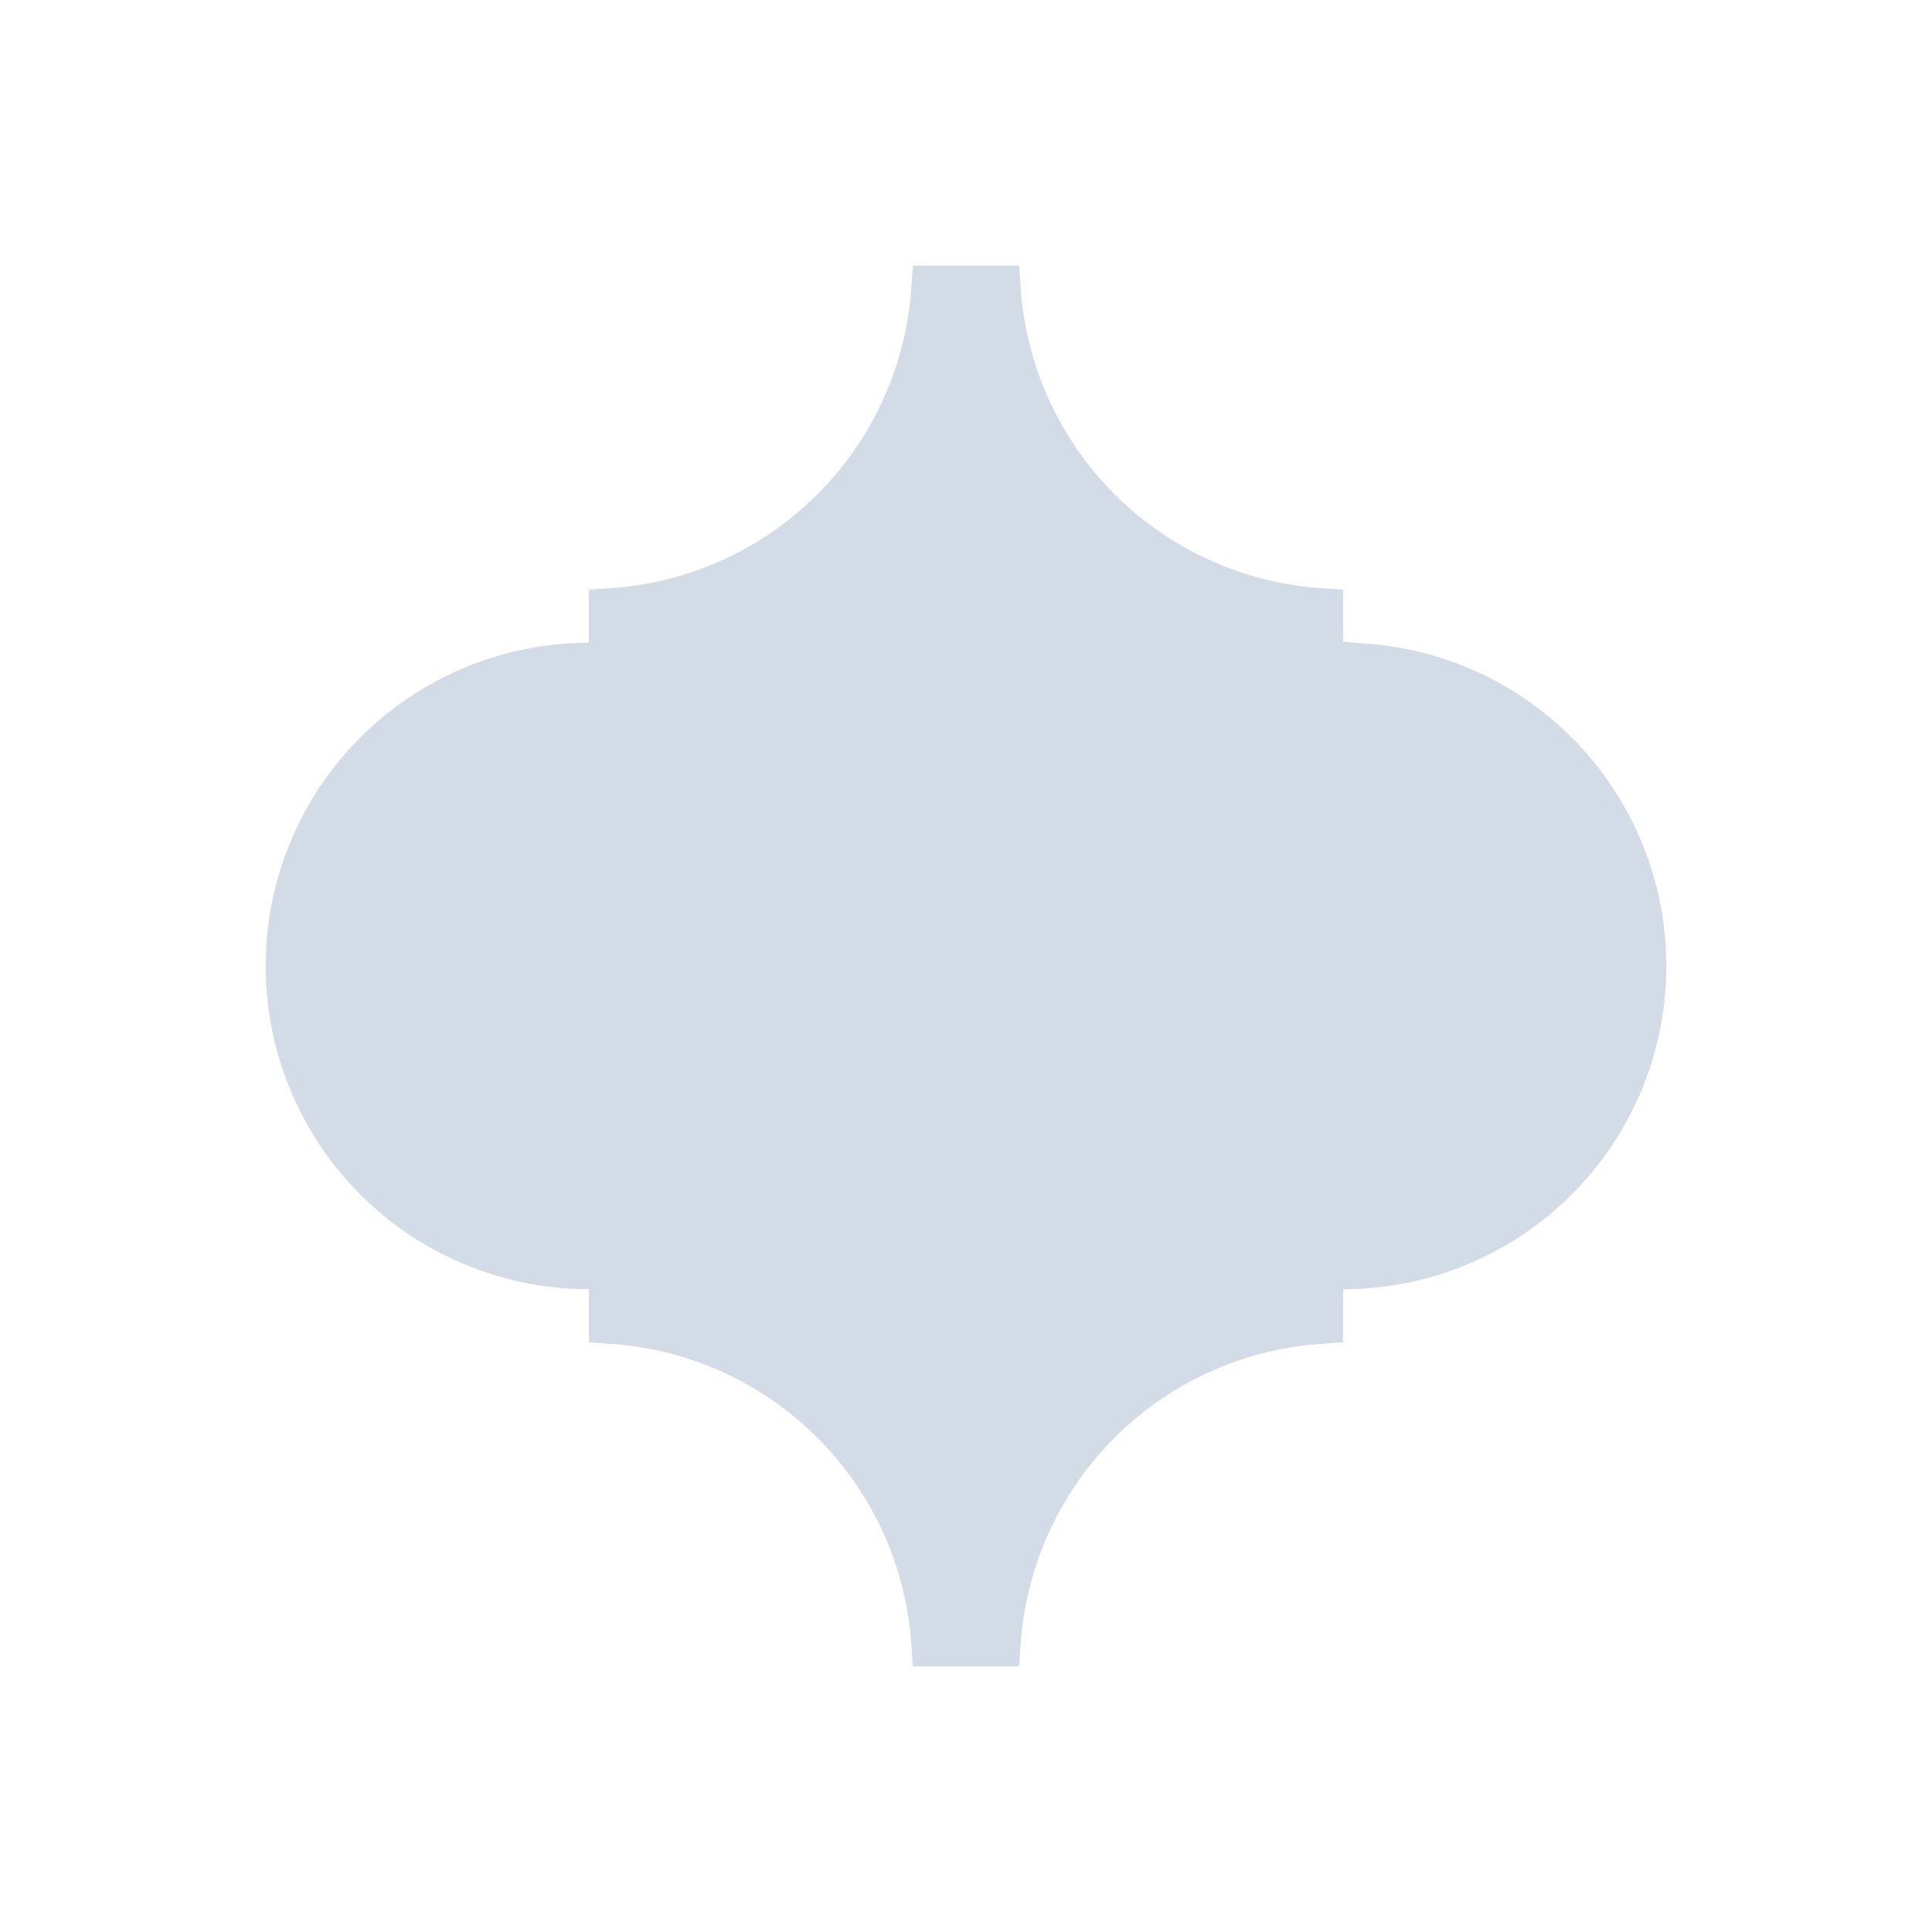<svg width="80" height="80" viewBox="0 0 80 80" fill="none" xmlns="http://www.w3.org/2000/svg">
<path d="M34.556 21.171C37.017 18.71 38.494 15.45 38.734 12H41.266C41.373 13.547 41.731 15.068 42.326 16.505C43.049 18.25 44.108 19.836 45.444 21.172C46.78 22.507 48.365 23.567 50.111 24.29C51.547 24.885 53.069 25.242 54.615 25.35V25.615V26.615V28.602H55.615H56.615V27.656C59.534 27.892 62.287 29.157 64.373 31.243C66.695 33.565 68 36.715 68 40C68 43.285 66.695 46.435 64.373 48.757C62.05 51.08 58.9 52.385 55.615 52.385H54.615V53.385V54.65C53.069 54.758 51.547 55.115 50.111 55.71C48.365 56.433 46.78 57.493 45.444 58.828C44.108 60.164 43.049 61.75 42.326 63.495C41.731 64.932 41.373 66.453 41.266 68H38.734C38.494 64.55 37.017 61.289 34.556 58.829C32.095 56.368 28.834 54.89 25.385 54.65V53.385V52.385H24.385C21.1 52.385 17.95 51.08 15.627 48.757C13.305 46.435 12 43.285 12 40C12 36.715 13.305 33.565 15.627 31.243C17.95 28.92 21.1 27.615 24.385 27.615H25.385V26.615V25.35C28.834 25.11 32.095 23.632 34.556 21.171Z" fill="#D3DCE6" stroke="#D3DCE6" stroke-width="2"/>
</svg>

